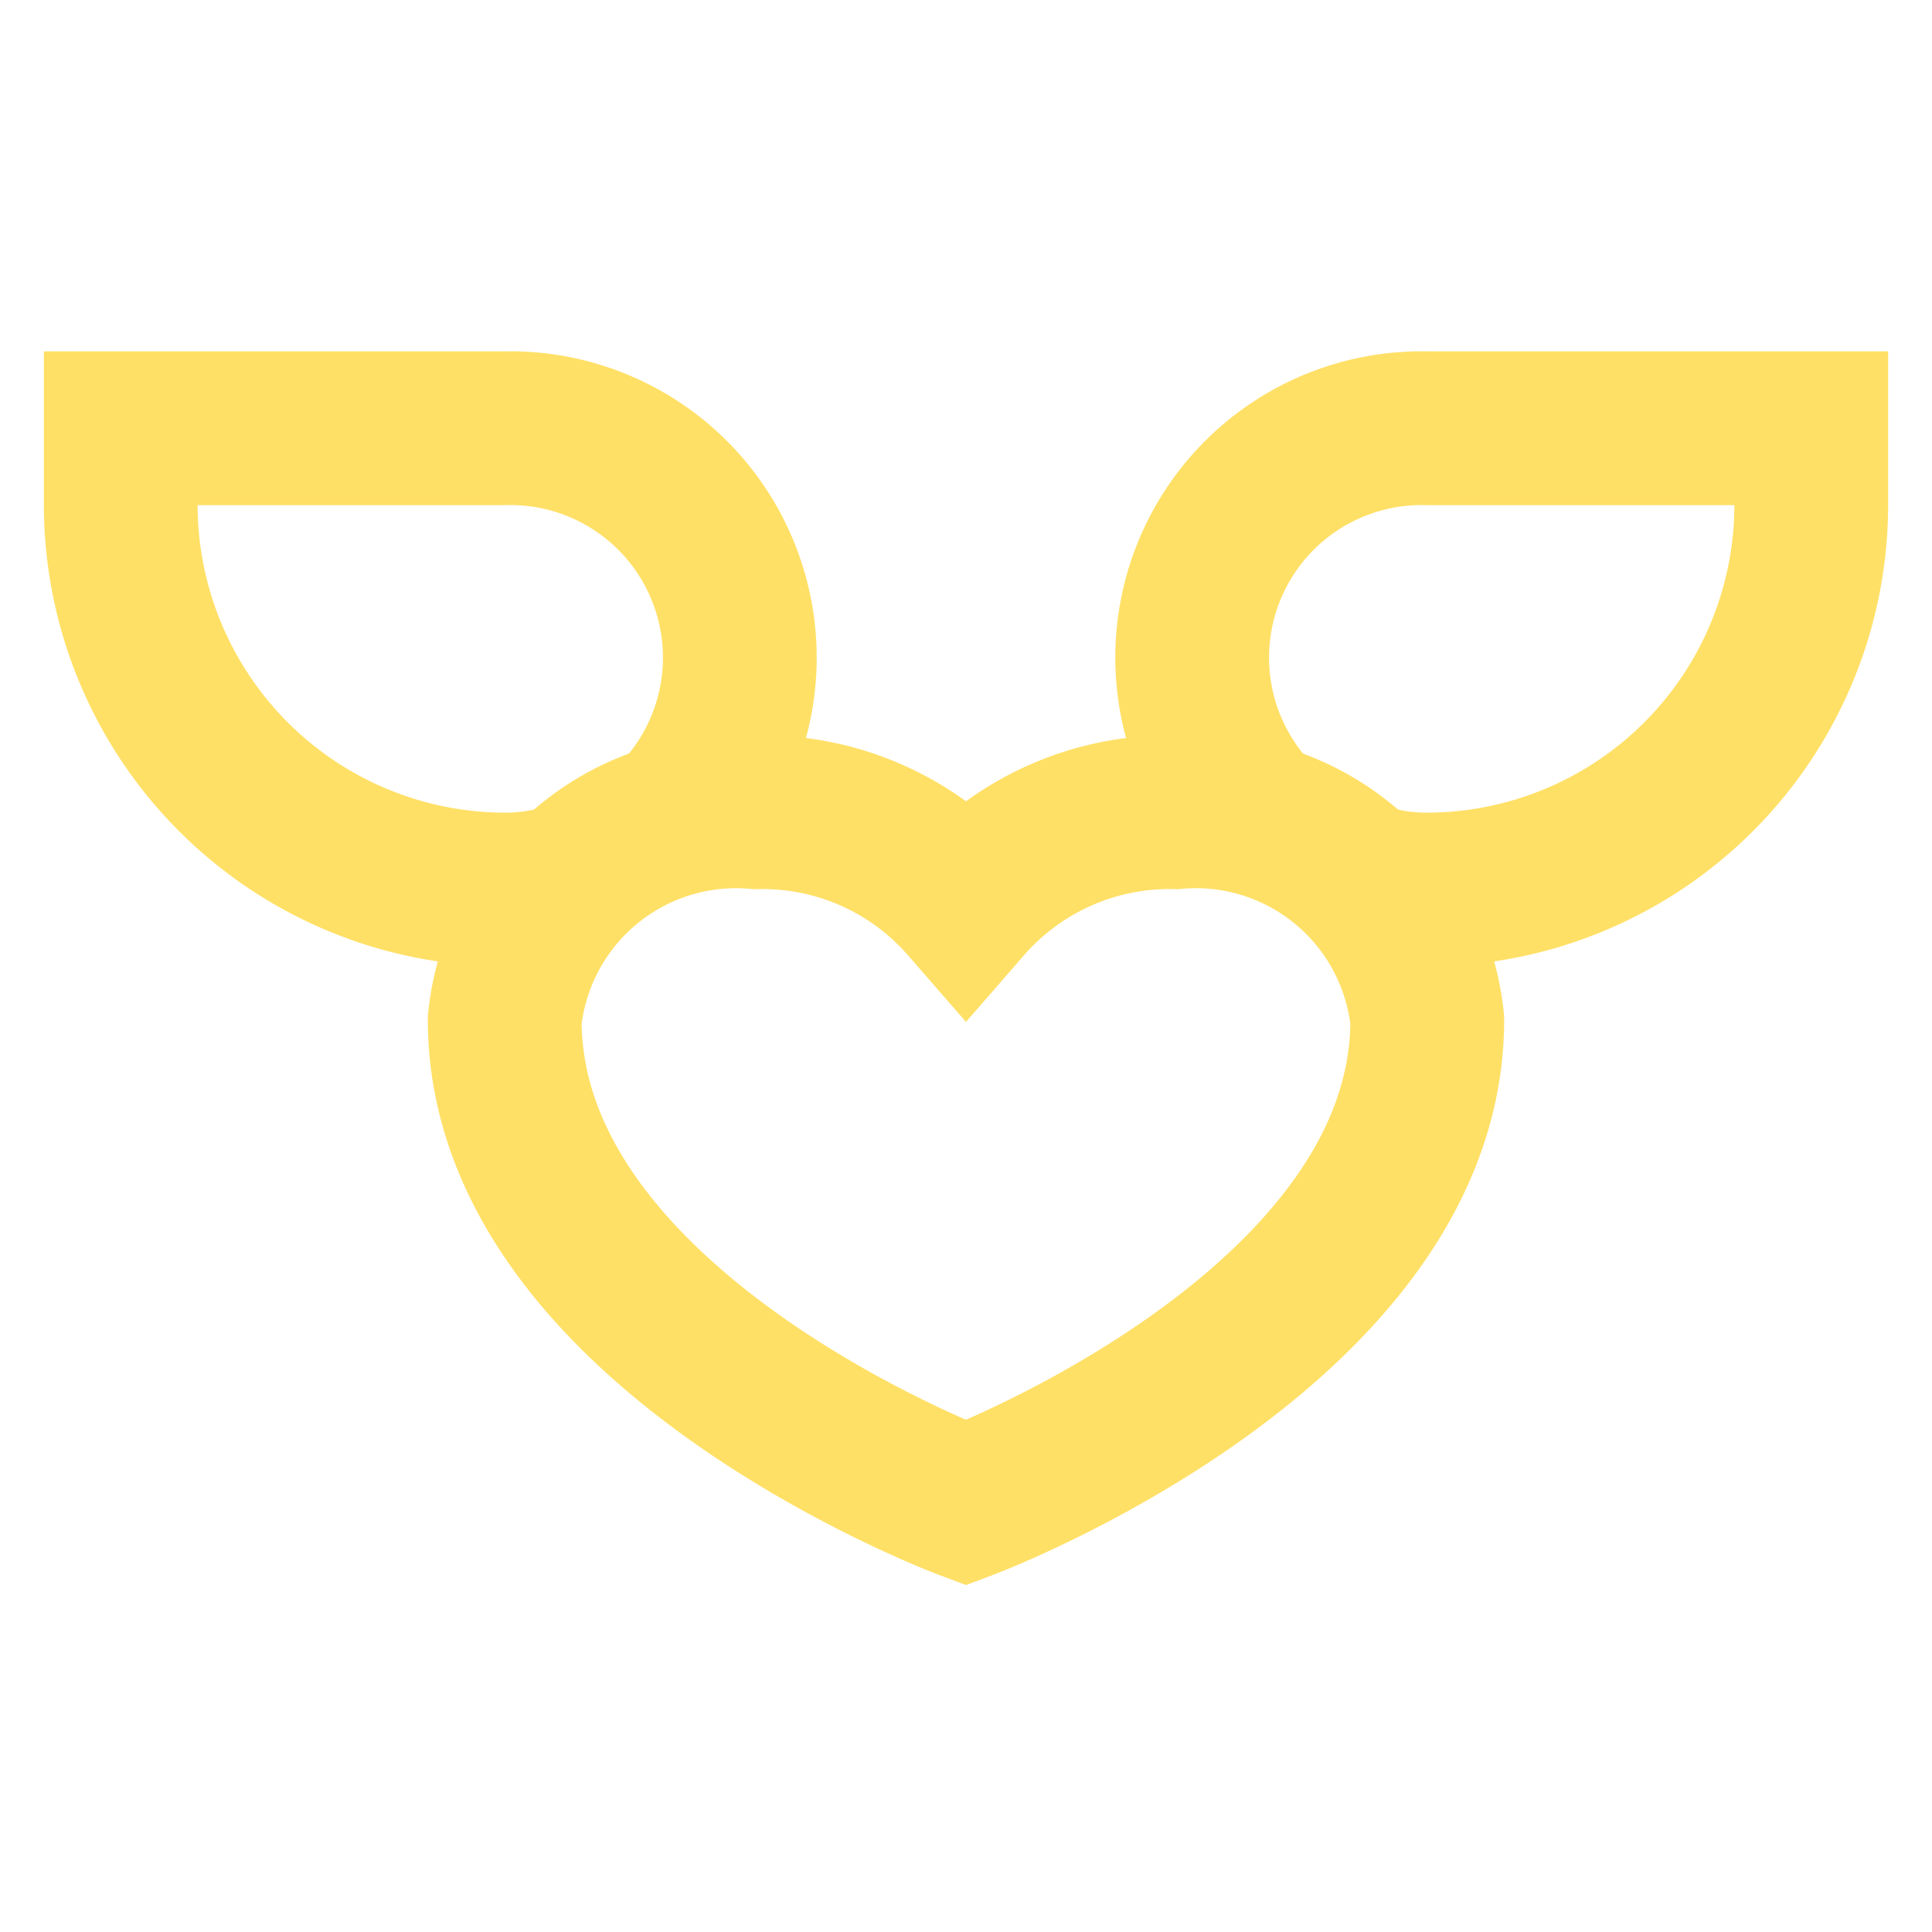 <!DOCTYPE svg PUBLIC "-//W3C//DTD SVG 1.1//EN" "http://www.w3.org/Graphics/SVG/1.1/DTD/svg11.dtd">
<!-- Uploaded to: SVG Repo, www.svgrepo.com, Transformed by: SVG Repo Mixer Tools -->
<svg width="800px" height="800px" viewBox="0 0 24 24" id="Layer_1" data-name="Layer 1" xmlns="http://www.w3.org/2000/svg" fill="#ffe066">
<g id="SVGRepo_bgCarrier" stroke-width="0"/>
<g id="SVGRepo_tracerCarrier" stroke-linecap="round" stroke-linejoin="round"/>
<g id="SVGRepo_iconCarrier">
<defs>
<style>.cls-1{fill:none;stroke:#ffe066;stroke-miterlimit:10;stroke-width:1.91px;}</style>
</defs>
<path class="cls-1" d="M14.6,10.09A3.35,3.35,0,0,0,12,11.24a3.35,3.35,0,0,0-2.6-1.15,2.89,2.89,0,0,0-3.13,2.58c0,3.86,5.73,6,5.73,6s5.73-2.15,5.73-6A2.89,2.89,0,0,0,14.6,10.09Z"/>
<path class="cls-1" d="M16.88,10.91h0a2.55,2.55,0,0,0,.84.14A4.78,4.78,0,0,0,22.5,6.27V5.32H17.73a2.85,2.85,0,0,0-1.94,5"/>
<path class="cls-1" d="M7.12,10.91h0a2.55,2.55,0,0,1-.84.14A4.78,4.78,0,0,1,1.5,6.27V5.32H6.27a2.85,2.85,0,0,1,1.94,5"/>
</g>
</svg>